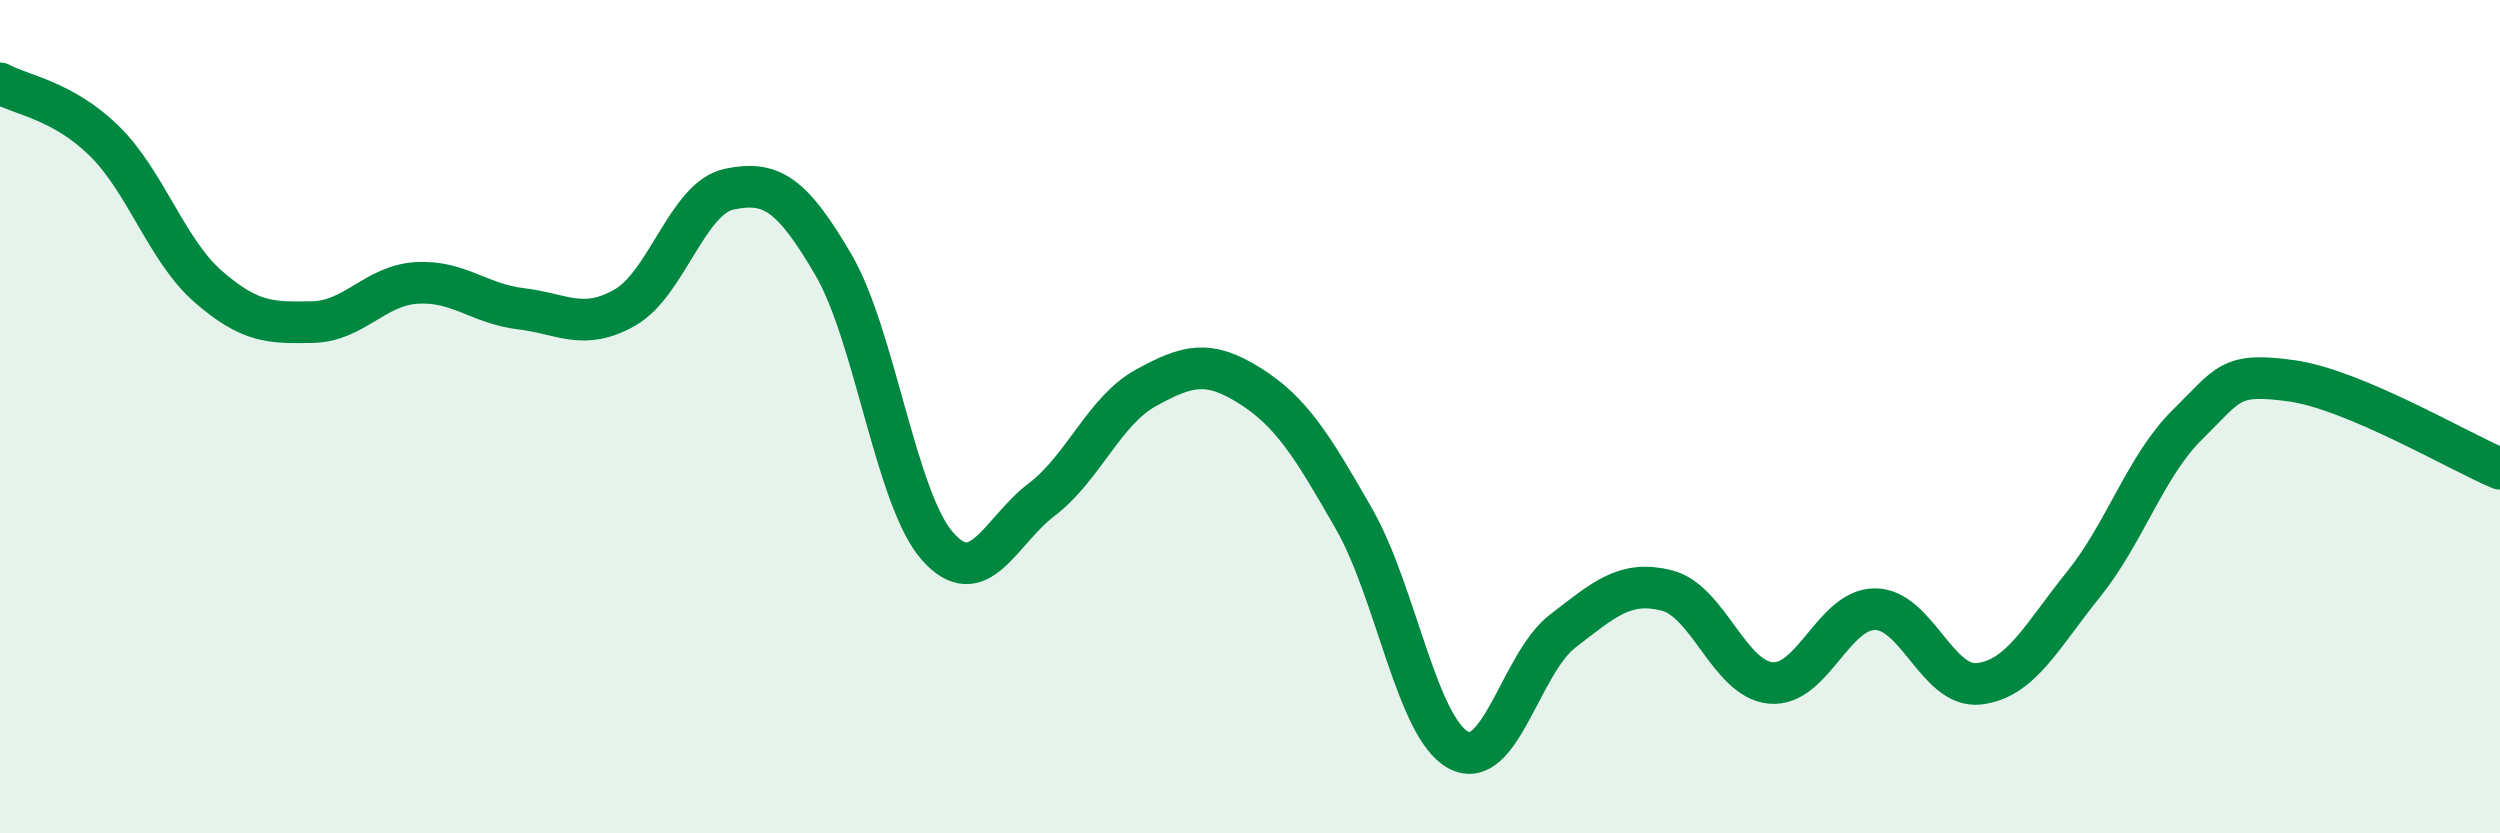 
    <svg width="60" height="20" viewBox="0 0 60 20" xmlns="http://www.w3.org/2000/svg">
      <path
        d="M 0,2 C 0.5,2.28 1.5,2.4 2.5,3.38 C 3.5,4.36 4,6.01 5,6.88 C 6,7.75 6.5,7.75 7.5,7.73 C 8.5,7.71 9,6.85 10,6.79 C 11,6.73 11.5,7.29 12.5,7.41 C 13.5,7.53 14,7.95 15,7.38 C 16,6.81 16.5,4.75 17.5,4.54 C 18.5,4.33 19,4.64 20,6.35 C 21,8.06 21.5,11.98 22.5,13.11 C 23.5,14.24 24,12.75 25,11.99 C 26,11.23 26.5,9.86 27.5,9.31 C 28.5,8.76 29,8.63 30,9.26 C 31,9.89 31.5,10.71 32.5,12.46 C 33.5,14.21 34,17.46 35,18 C 36,18.54 36.5,15.92 37.5,15.15 C 38.5,14.38 39,13.92 40,14.17 C 41,14.42 41.5,16.3 42.5,16.39 C 43.5,16.48 44,14.62 45,14.62 C 46,14.62 46.5,16.53 47.5,16.41 C 48.5,16.29 49,15.27 50,14.03 C 51,12.79 51.5,11.17 52.5,10.19 C 53.5,9.21 53.5,8.93 55,9.14 C 56.5,9.35 59,10.83 60,11.25L60 20L0 20Z"
        fill="#008740"
        opacity="0.1"
        stroke-linecap="round"
        stroke-linejoin="round"
      />
      <path
        d="M 0,2 C 0.5,2.28 1.5,2.4 2.5,3.38 C 3.5,4.36 4,6.01 5,6.88 C 6,7.75 6.5,7.75 7.5,7.73 C 8.5,7.71 9,6.85 10,6.79 C 11,6.73 11.5,7.29 12.5,7.41 C 13.5,7.53 14,7.95 15,7.38 C 16,6.81 16.5,4.75 17.5,4.54 C 18.5,4.33 19,4.64 20,6.35 C 21,8.06 21.5,11.98 22.5,13.11 C 23.5,14.24 24,12.75 25,11.99 C 26,11.23 26.5,9.86 27.5,9.31 C 28.5,8.76 29,8.63 30,9.26 C 31,9.89 31.5,10.71 32.5,12.46 C 33.5,14.21 34,17.46 35,18 C 36,18.54 36.5,15.92 37.5,15.15 C 38.5,14.38 39,13.92 40,14.17 C 41,14.42 41.5,16.3 42.5,16.39 C 43.5,16.48 44,14.62 45,14.62 C 46,14.62 46.5,16.53 47.5,16.41 C 48.5,16.29 49,15.27 50,14.03 C 51,12.79 51.5,11.17 52.5,10.19 C 53.5,9.21 53.5,8.93 55,9.14 C 56.5,9.35 59,10.83 60,11.25"
        stroke="#008740"
        stroke-width="1"
        fill="none"
        stroke-linecap="round"
        stroke-linejoin="round"
      />
    </svg>
  